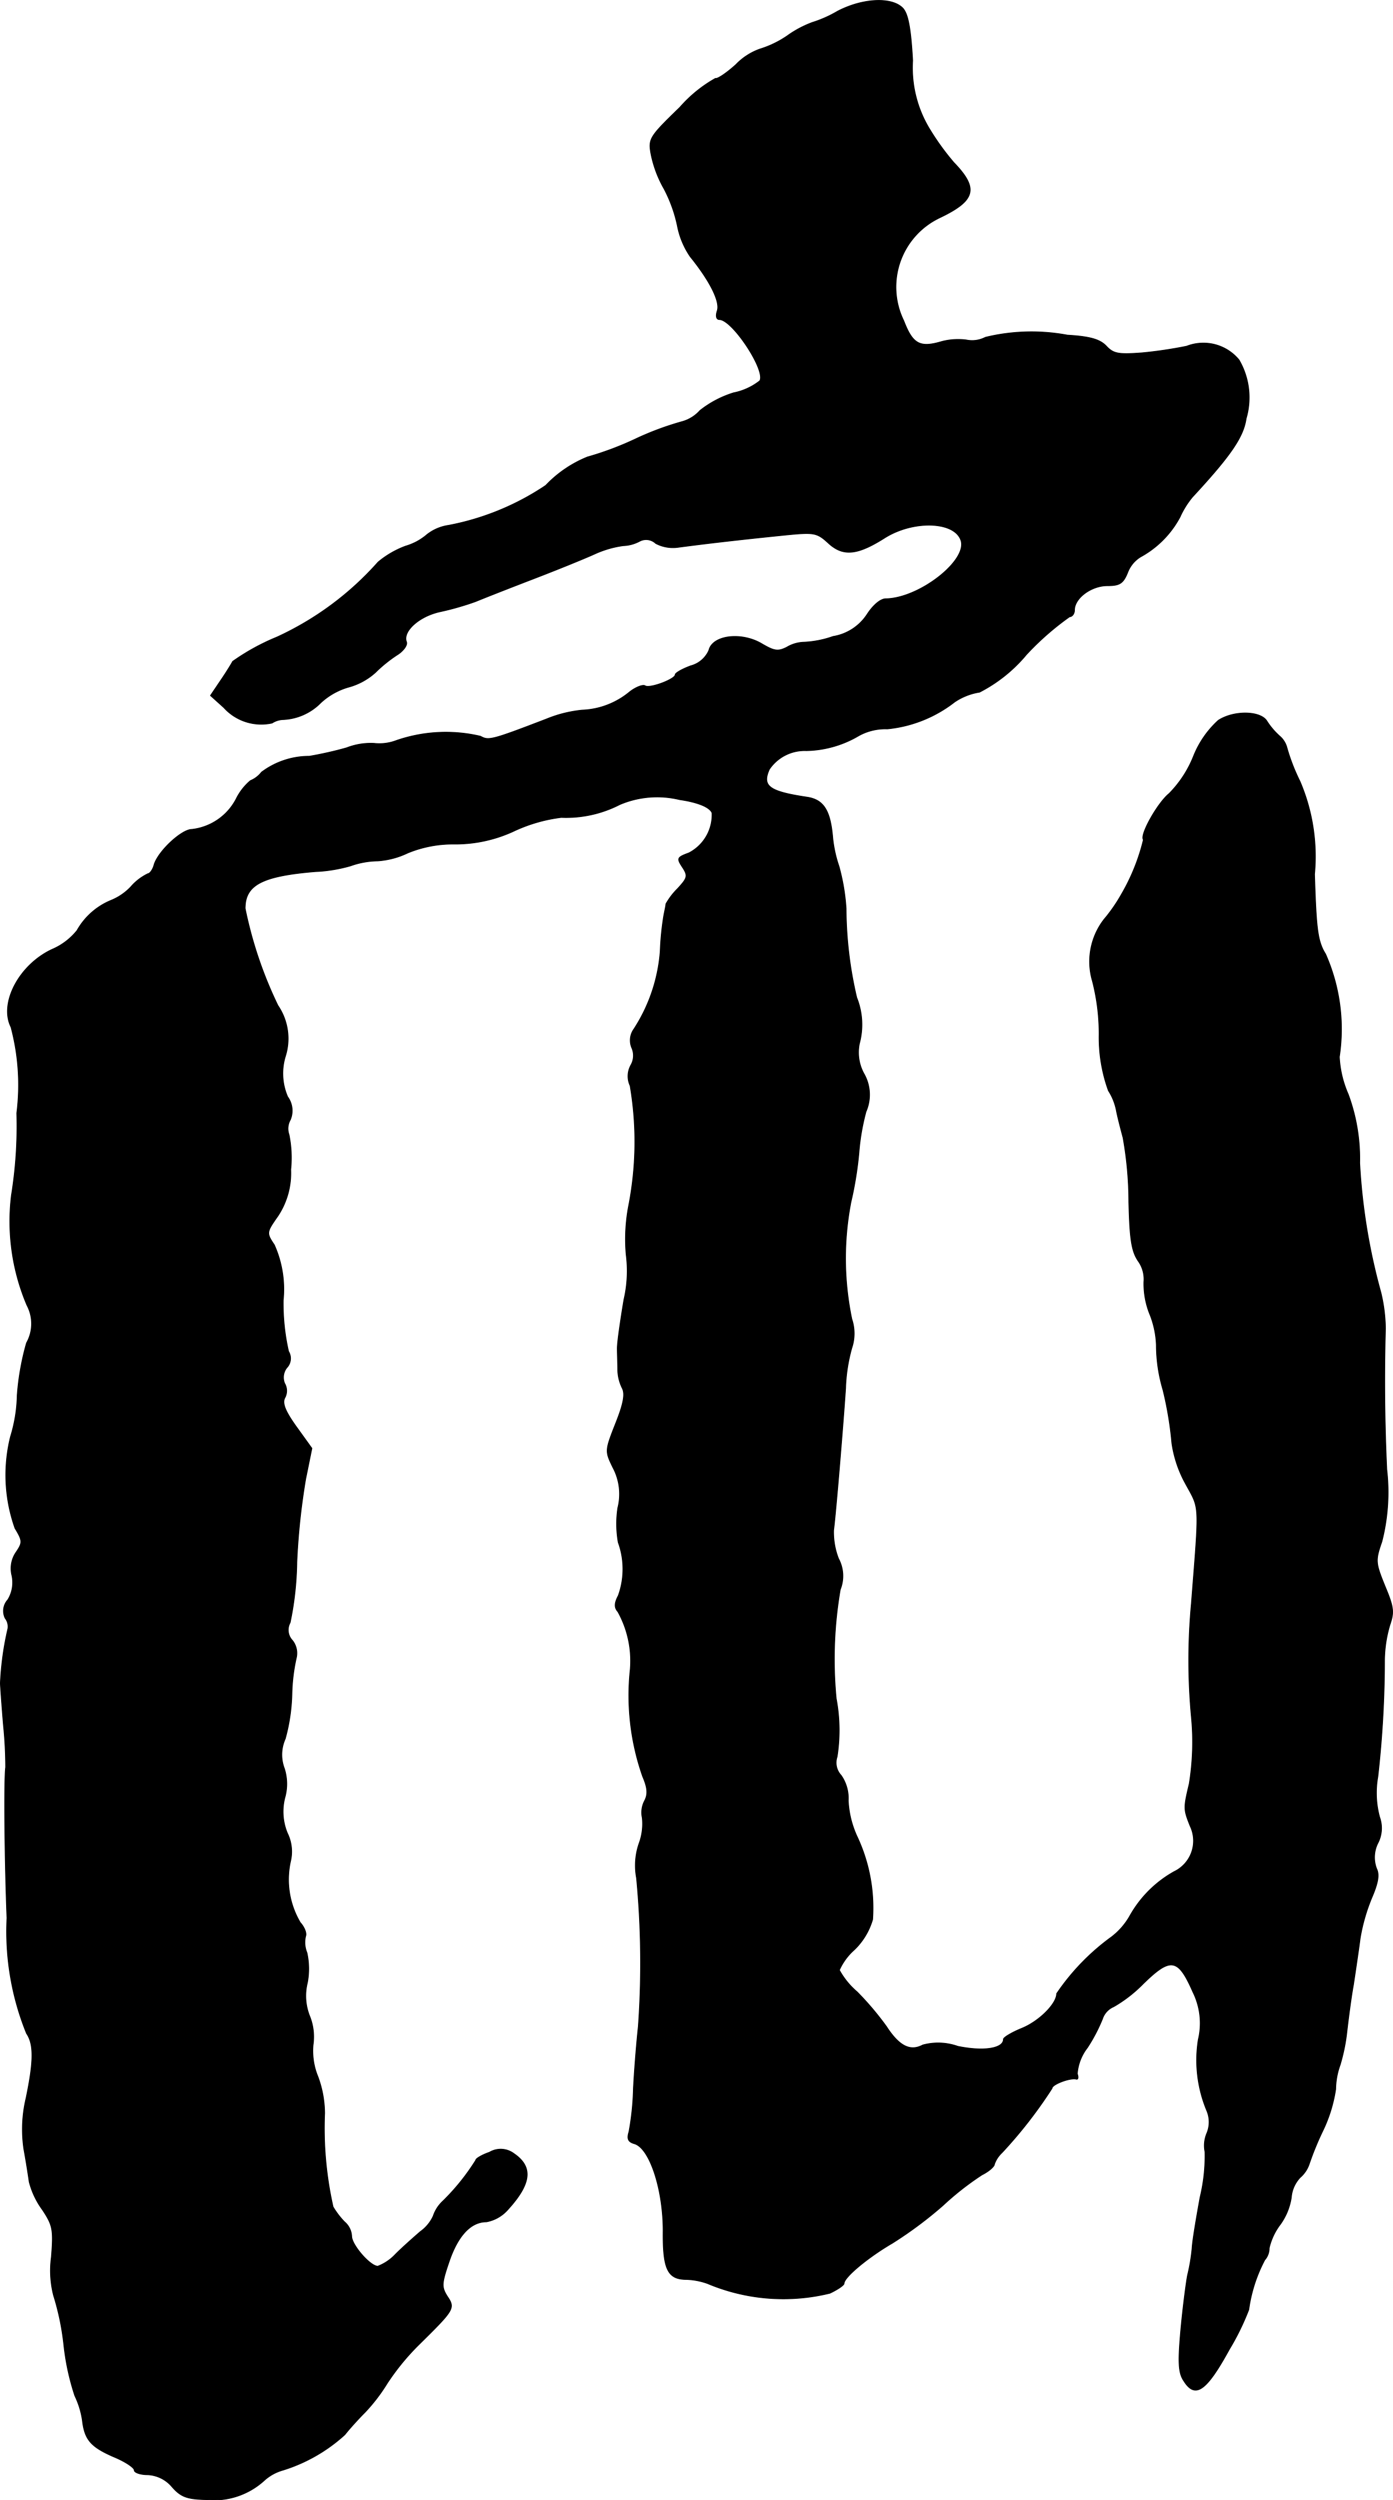 <?xml version="1.0" encoding="UTF-8"?>
<svg xmlns="http://www.w3.org/2000/svg"
     version="1.1"
     width="6.713mm"
     height="12.047mm"
     viewBox="0 0 19.03 34.15">
   <defs>
      <style type="text/css"><![CDATA[
      .a {
        stroke: #000;
        stroke-linecap: round;
        stroke-linejoin: round;
        stroke-width: 0.01px;
      }
    ]]></style>
   </defs>
   <path class="a"
         d="M11.44.154a1.638,1.638,0,0,1-.339.151A1.447,1.447,0,0,0,10.756.488a1.375,1.375,0,0,1-.376.182.85.85,0,0,0-.327.212c-.127.115-.254.2-.279.188a1.843,1.843,0,0,0-.485.394c-.418.406-.436.43-.394.648a1.586,1.586,0,0,0,.176.466,1.926,1.926,0,0,1,.182.503,1.119,1.119,0,0,0,.176.424c.26.321.412.612.369.739-.024.073-.012.121.03.121.176,0,.636.697.551.836a.844.844,0,0,1-.357.164,1.413,1.413,0,0,0-.46.242.507.507,0,0,1-.242.151,4.045,4.045,0,0,0-.648.242,4.284,4.284,0,0,1-.648.242,1.628,1.628,0,0,0-.569.388,3.574,3.574,0,0,1-1.326.545.619.619,0,0,0-.297.127A.785.785,0,0,1,5.541,7.459a1.274,1.274,0,0,0-.376.218,4.171,4.171,0,0,1-1.381,1.024,3.041,3.041,0,0,0-.606.333c-.012.024-.085.145-.164.26l-.139.206.182.164a.689.689,0,0,0,.66.212.295.295,0,0,1,.157-.048.769.769,0,0,0,.509-.23.939.939,0,0,1,.376-.212.899.899,0,0,0,.369-.2A1.898,1.898,0,0,1,5.42,8.949c.091-.055.151-.139.133-.182-.055-.145.176-.351.46-.412A3.902,3.902,0,0,0,6.498,8.216c.115-.048.472-.188.787-.309s.69-.273.836-.339A1.398,1.398,0,0,1,8.515,7.453a.511.511,0,0,0,.224-.061.189.189,0,0,1,.218.03.505.505,0,0,0,.303.054c.315-.042.769-.097,1.49-.17.376-.036.412-.03.569.115.2.182.394.164.775-.079.382-.236.933-.224,1.03.03.109.273-.563.8-1.024.806-.073,0-.176.091-.254.212a.687.687,0,0,1-.466.303,1.395,1.395,0,0,1-.412.079.479.479,0,0,0-.218.067c-.121.061-.17.055-.345-.048-.279-.164-.672-.115-.721.091a.374.374,0,0,1-.248.212c-.115.042-.212.097-.212.121,0,.061-.351.194-.412.151-.03-.018-.127.018-.212.085a1.079,1.079,0,0,1-.648.248,1.728,1.728,0,0,0-.485.121c-.757.291-.793.297-.902.236a2.069,2.069,0,0,0-1.175.067.646.646,0,0,1-.279.03.91.91,0,0,0-.376.061,4.949,4.949,0,0,1-.509.115,1.087,1.087,0,0,0-.654.218.366.366,0,0,1-.151.115.773.773,0,0,0-.194.248.78.78,0,0,1-.606.418c-.139,0-.454.291-.515.478-.018.073-.061.127-.085.127a.729.729,0,0,0-.236.182.771.771,0,0,1-.267.182.947.947,0,0,0-.466.412.88.88,0,0,1-.345.26c-.448.212-.721.733-.557,1.06a3.066,3.066,0,0,1,.079,1.175A5.911,5.911,0,0,1,.156,16.326a2.931,2.931,0,0,0,.212,1.502.535.535,0,0,1-.006.515,3.534,3.534,0,0,0-.127.715,2.043,2.043,0,0,1-.091.563A2.168,2.168,0,0,0,.205,20.875c.103.17.103.194.018.321a.392.392,0,0,0-.061.321.45.45,0,0,1-.055.333.227.227,0,0,0-.036.254A.184.184,0,0,1,.108,22.244a4.051,4.051,0,0,0-.103.745c0,.03.018.291.042.575a5.76,5.76,0,0,1,.03.575c-.024.176-.012,1.314.018,2.059A3.703,3.703,0,0,0,.362,27.774c.103.151.097.388-.006.884a1.846,1.846,0,0,0-.03.697c.03.164.061.363.073.448a1.118,1.118,0,0,0,.182.382c.139.212.151.267.121.642a1.367,1.367,0,0,0,.03.527,3.525,3.525,0,0,1,.139.666,3.35,3.35,0,0,0,.151.703,1.173,1.173,0,0,1,.103.333c.03.267.115.363.418.497.164.067.291.151.291.188,0,.03.079.061.182.061a.462.462,0,0,1,.333.164c.121.139.206.17.466.176a1.023,1.023,0,0,0,.793-.26A.631.631,0,0,1,3.863,33.74a2.239,2.239,0,0,0,.848-.485c.067-.085.188-.218.273-.303a2.395,2.395,0,0,0,.303-.394,3.244,3.244,0,0,1,.448-.545c.472-.466.485-.485.376-.648-.079-.127-.079-.17.024-.472.121-.357.297-.545.509-.545a.513.513,0,0,0,.291-.164c.327-.357.351-.588.085-.769a.3.3,0,0,0-.333-.018c-.103.036-.188.085-.188.109a3.017,3.017,0,0,1-.454.563.485.485,0,0,0-.127.2.534.534,0,0,1-.176.212c-.091.079-.242.212-.339.309a.65.65,0,0,1-.242.164c-.103,0-.357-.291-.357-.412a.274.274,0,0,0-.097-.194,1.087,1.087,0,0,1-.157-.206,4.892,4.892,0,0,1-.115-1.278,1.463,1.463,0,0,0-.091-.497.924.924,0,0,1-.067-.436.761.761,0,0,0-.042-.382.743.743,0,0,1-.036-.466,1.011,1.011,0,0,0-.006-.412.369.369,0,0,1-.018-.224c.018-.042-.018-.127-.073-.188a1.151,1.151,0,0,1-.133-.836.57.57,0,0,0-.042-.382.765.765,0,0,1-.036-.485.69.69,0,0,0-.006-.4.527.527,0,0,1,.012-.406,2.52,2.52,0,0,0,.091-.612,2.476,2.476,0,0,1,.061-.497.28.28,0,0,0-.055-.236.206.206,0,0,1-.03-.242,4.304,4.304,0,0,0,.091-.824,9.26,9.26,0,0,1,.121-1.139l.085-.418L4.045,19.482c-.151-.212-.194-.321-.151-.394a.2.2,0,0,0-.006-.194.214.214,0,0,1,.03-.212.184.184,0,0,0,.024-.224,2.968,2.968,0,0,1-.073-.697,1.484,1.484,0,0,0-.121-.757c-.109-.164-.109-.17.048-.394a1.061,1.061,0,0,0,.176-.636,1.559,1.559,0,0,0-.024-.478.241.241,0,0,1,.018-.2.321.321,0,0,0-.036-.315.799.799,0,0,1-.03-.557.803.803,0,0,0-.103-.69,5.578,5.578,0,0,1-.448-1.326c0-.321.23-.442.957-.503A2.048,2.048,0,0,0,4.79,11.826a1.149,1.149,0,0,1,.369-.067,1.124,1.124,0,0,0,.412-.109,1.626,1.626,0,0,1,.642-.121,1.899,1.899,0,0,0,.818-.182,2.148,2.148,0,0,1,.636-.182,1.605,1.605,0,0,0,.8-.176,1.304,1.304,0,0,1,.818-.067c.248.036.412.103.442.182a.586.586,0,0,1-.315.545c-.164.061-.17.073-.091.194s.073.145-.067.297a.934.934,0,0,0-.157.206c0,.024-.018.097-.03.164a3.934,3.934,0,0,0-.048.485,2.261,2.261,0,0,1-.363,1.066.263.263,0,0,0-.024.254.26.26,0,0,1-.012.23.311.311,0,0,0-.012.285,4.552,4.552,0,0,1-.018,1.629,2.424,2.424,0,0,0-.036.678,1.721,1.721,0,0,1-.03.612c-.048.285-.091.581-.091.666s.006.212.006.291a.583.583,0,0,0,.061.254c.042.079.018.212-.091.485-.145.369-.145.376-.036.6a.768.768,0,0,1,.067.551,1.458,1.458,0,0,0,.006.472,1.066,1.066,0,0,1,0,.727c-.055.103-.055.164-.006.218a1.382,1.382,0,0,1,.17.787,3.339,3.339,0,0,0,.17,1.466c.067.157.073.242.024.333a.347.347,0,0,0-.03.23.766.766,0,0,1-.042.345.924.924,0,0,0-.036.479,12.3,12.3,0,0,1,.024,2.029c-.024.218-.055.6-.067.848a3.686,3.686,0,0,1-.061.588c-.03.097-.012.139.079.164.206.067.388.624.388,1.187-.006.527.061.666.321.666a.947.947,0,0,1,.285.055,2.67,2.67,0,0,0,1.672.133c.103-.048.194-.109.194-.133,0-.085.327-.357.66-.551A5.506,5.506,0,0,0,12.882,30.124a3.935,3.935,0,0,1,.533-.418c.097-.048.17-.115.17-.145a.393.393,0,0,1,.103-.157A6.227,6.227,0,0,0,14.372,28.525c0-.055.242-.145.327-.127.03.012.036-.024.018-.073a.666.666,0,0,1,.139-.357,2.291,2.291,0,0,0,.206-.394.271.271,0,0,1,.151-.164,1.873,1.873,0,0,0,.394-.303c.388-.382.485-.363.69.103a.959.959,0,0,1,.073.648,1.789,1.789,0,0,0,.115.969.398.398,0,0,1,0,.315.429.429,0,0,0-.024.248,2.383,2.383,0,0,1-.067.624c-.048.267-.103.581-.109.697a2.668,2.668,0,0,1-.061.363c-.018.085-.061.412-.091.727-.042.46-.036.606.036.715.157.254.309.151.624-.424a3.44,3.44,0,0,0,.267-.545,2.047,2.047,0,0,1,.218-.678.246.246,0,0,0,.061-.164.844.844,0,0,1,.151-.321.849.849,0,0,0,.151-.369.447.447,0,0,1,.121-.273.425.425,0,0,0,.121-.176,4.08,4.08,0,0,1,.182-.448,1.99,1.99,0,0,0,.182-.581,1.015,1.015,0,0,1,.061-.333,2.535,2.535,0,0,0,.091-.442c.018-.157.055-.454.091-.654.03-.2.073-.485.091-.63a2.538,2.538,0,0,1,.157-.551c.091-.212.109-.321.067-.406a.433.433,0,0,1,.018-.345.444.444,0,0,0,.024-.357,1.267,1.267,0,0,1-.024-.551,14.247,14.247,0,0,0,.091-1.569,1.761,1.761,0,0,1,.073-.503c.061-.176.055-.242-.067-.533-.127-.315-.133-.345-.042-.606a2.718,2.718,0,0,0,.067-.987c-.03-.654-.036-1.284-.018-1.926a2.211,2.211,0,0,0-.061-.485,8.273,8.273,0,0,1-.291-1.775,2.533,2.533,0,0,0-.157-.939,1.451,1.451,0,0,1-.121-.509,2.53,2.53,0,0,0-.188-1.405c-.109-.176-.127-.339-.151-1.09a2.607,2.607,0,0,0-.2-1.272,2.655,2.655,0,0,1-.176-.454.314.314,0,0,0-.103-.164.993.993,0,0,1-.17-.2c-.085-.145-.454-.151-.666-.012a1.324,1.324,0,0,0-.339.491,1.529,1.529,0,0,1-.333.509c-.157.127-.406.569-.351.63a2.772,2.772,0,0,1-.303.751,2.204,2.204,0,0,1-.236.339.942.942,0,0,0-.157.842,2.889,2.889,0,0,1,.091.733,2.129,2.129,0,0,0,.127.763.778.778,0,0,1,.109.273c.012.067.055.236.091.369a5.058,5.058,0,0,1,.079.878c.012.503.036.672.127.806a.427.427,0,0,1,.079.285,1.106,1.106,0,0,0,.085.454,1.25,1.25,0,0,1,.085.412,2.165,2.165,0,0,0,.091.612,4.867,4.867,0,0,1,.121.727,1.624,1.624,0,0,0,.182.545c.2.369.194.236.085,1.641a8.331,8.331,0,0,0,0,1.557,3.56,3.56,0,0,1-.03.909c-.079.333-.079.345.012.575a.466.466,0,0,1-.216.623l-.002.001a1.573,1.573,0,0,0-.606.606.947.947,0,0,1-.248.285,3.114,3.114,0,0,0-.751.775c0,.139-.242.382-.485.478-.133.055-.242.121-.242.145,0,.127-.267.17-.624.097a.803.803,0,0,0-.478-.018c-.17.091-.321.018-.497-.254a4.036,4.036,0,0,0-.4-.472,1.063,1.063,0,0,1-.242-.297.814.814,0,0,1,.206-.279.939.939,0,0,0,.248-.412,2.293,2.293,0,0,0-.212-1.133,1.327,1.327,0,0,1-.121-.491.546.546,0,0,0-.097-.345.252.252,0,0,1-.055-.254,2.34,2.34,0,0,0-.012-.793,5.604,5.604,0,0,1,.055-1.49.502.502,0,0,0-.024-.424.999.999,0,0,1-.067-.388c.03-.218.133-1.472.164-1.938a2.284,2.284,0,0,1,.085-.551.62.62,0,0,0,0-.394,4.052,4.052,0,0,1-.012-1.599,4.933,4.933,0,0,0,.109-.672,3.046,3.046,0,0,1,.097-.563.579.579,0,0,0-.03-.521.603.603,0,0,1-.061-.406.994.994,0,0,0-.036-.63,5.383,5.383,0,0,1-.145-1.217,2.843,2.843,0,0,0-.097-.575,1.765,1.765,0,0,1-.085-.382c-.03-.376-.121-.527-.345-.563-.527-.079-.624-.151-.521-.382a.581.581,0,0,1,.503-.254,1.465,1.465,0,0,0,.69-.188.749.749,0,0,1,.418-.109,1.782,1.782,0,0,0,.921-.369.843.843,0,0,1,.339-.133,2.05,2.05,0,0,0,.642-.515,3.812,3.812,0,0,1,.588-.515c.036,0,.067-.042.067-.091,0-.164.23-.333.448-.333.17,0,.218-.03.279-.182a.427.427,0,0,1,.176-.212,1.335,1.335,0,0,0,.539-.545,1.185,1.185,0,0,1,.17-.273c.521-.563.697-.818.733-1.072a1.02,1.02,0,0,0-.097-.8.63.63,0,0,0-.715-.188,5.824,5.824,0,0,1-.612.091c-.321.024-.388.012-.485-.091-.085-.091-.218-.133-.533-.151a2.666,2.666,0,0,0-1.121.03.39.39,0,0,1-.26.036.874.874,0,0,0-.345.024c-.291.085-.388.03-.509-.285a1.047,1.047,0,0,1,.476-1.401l.008-.004c.497-.236.545-.4.2-.757a3.434,3.434,0,0,1-.351-.491,1.61,1.61,0,0,1-.212-.902c-.024-.436-.061-.636-.133-.715C12.185-.045,11.786-.027,11.44.154Z"/>
</svg>
